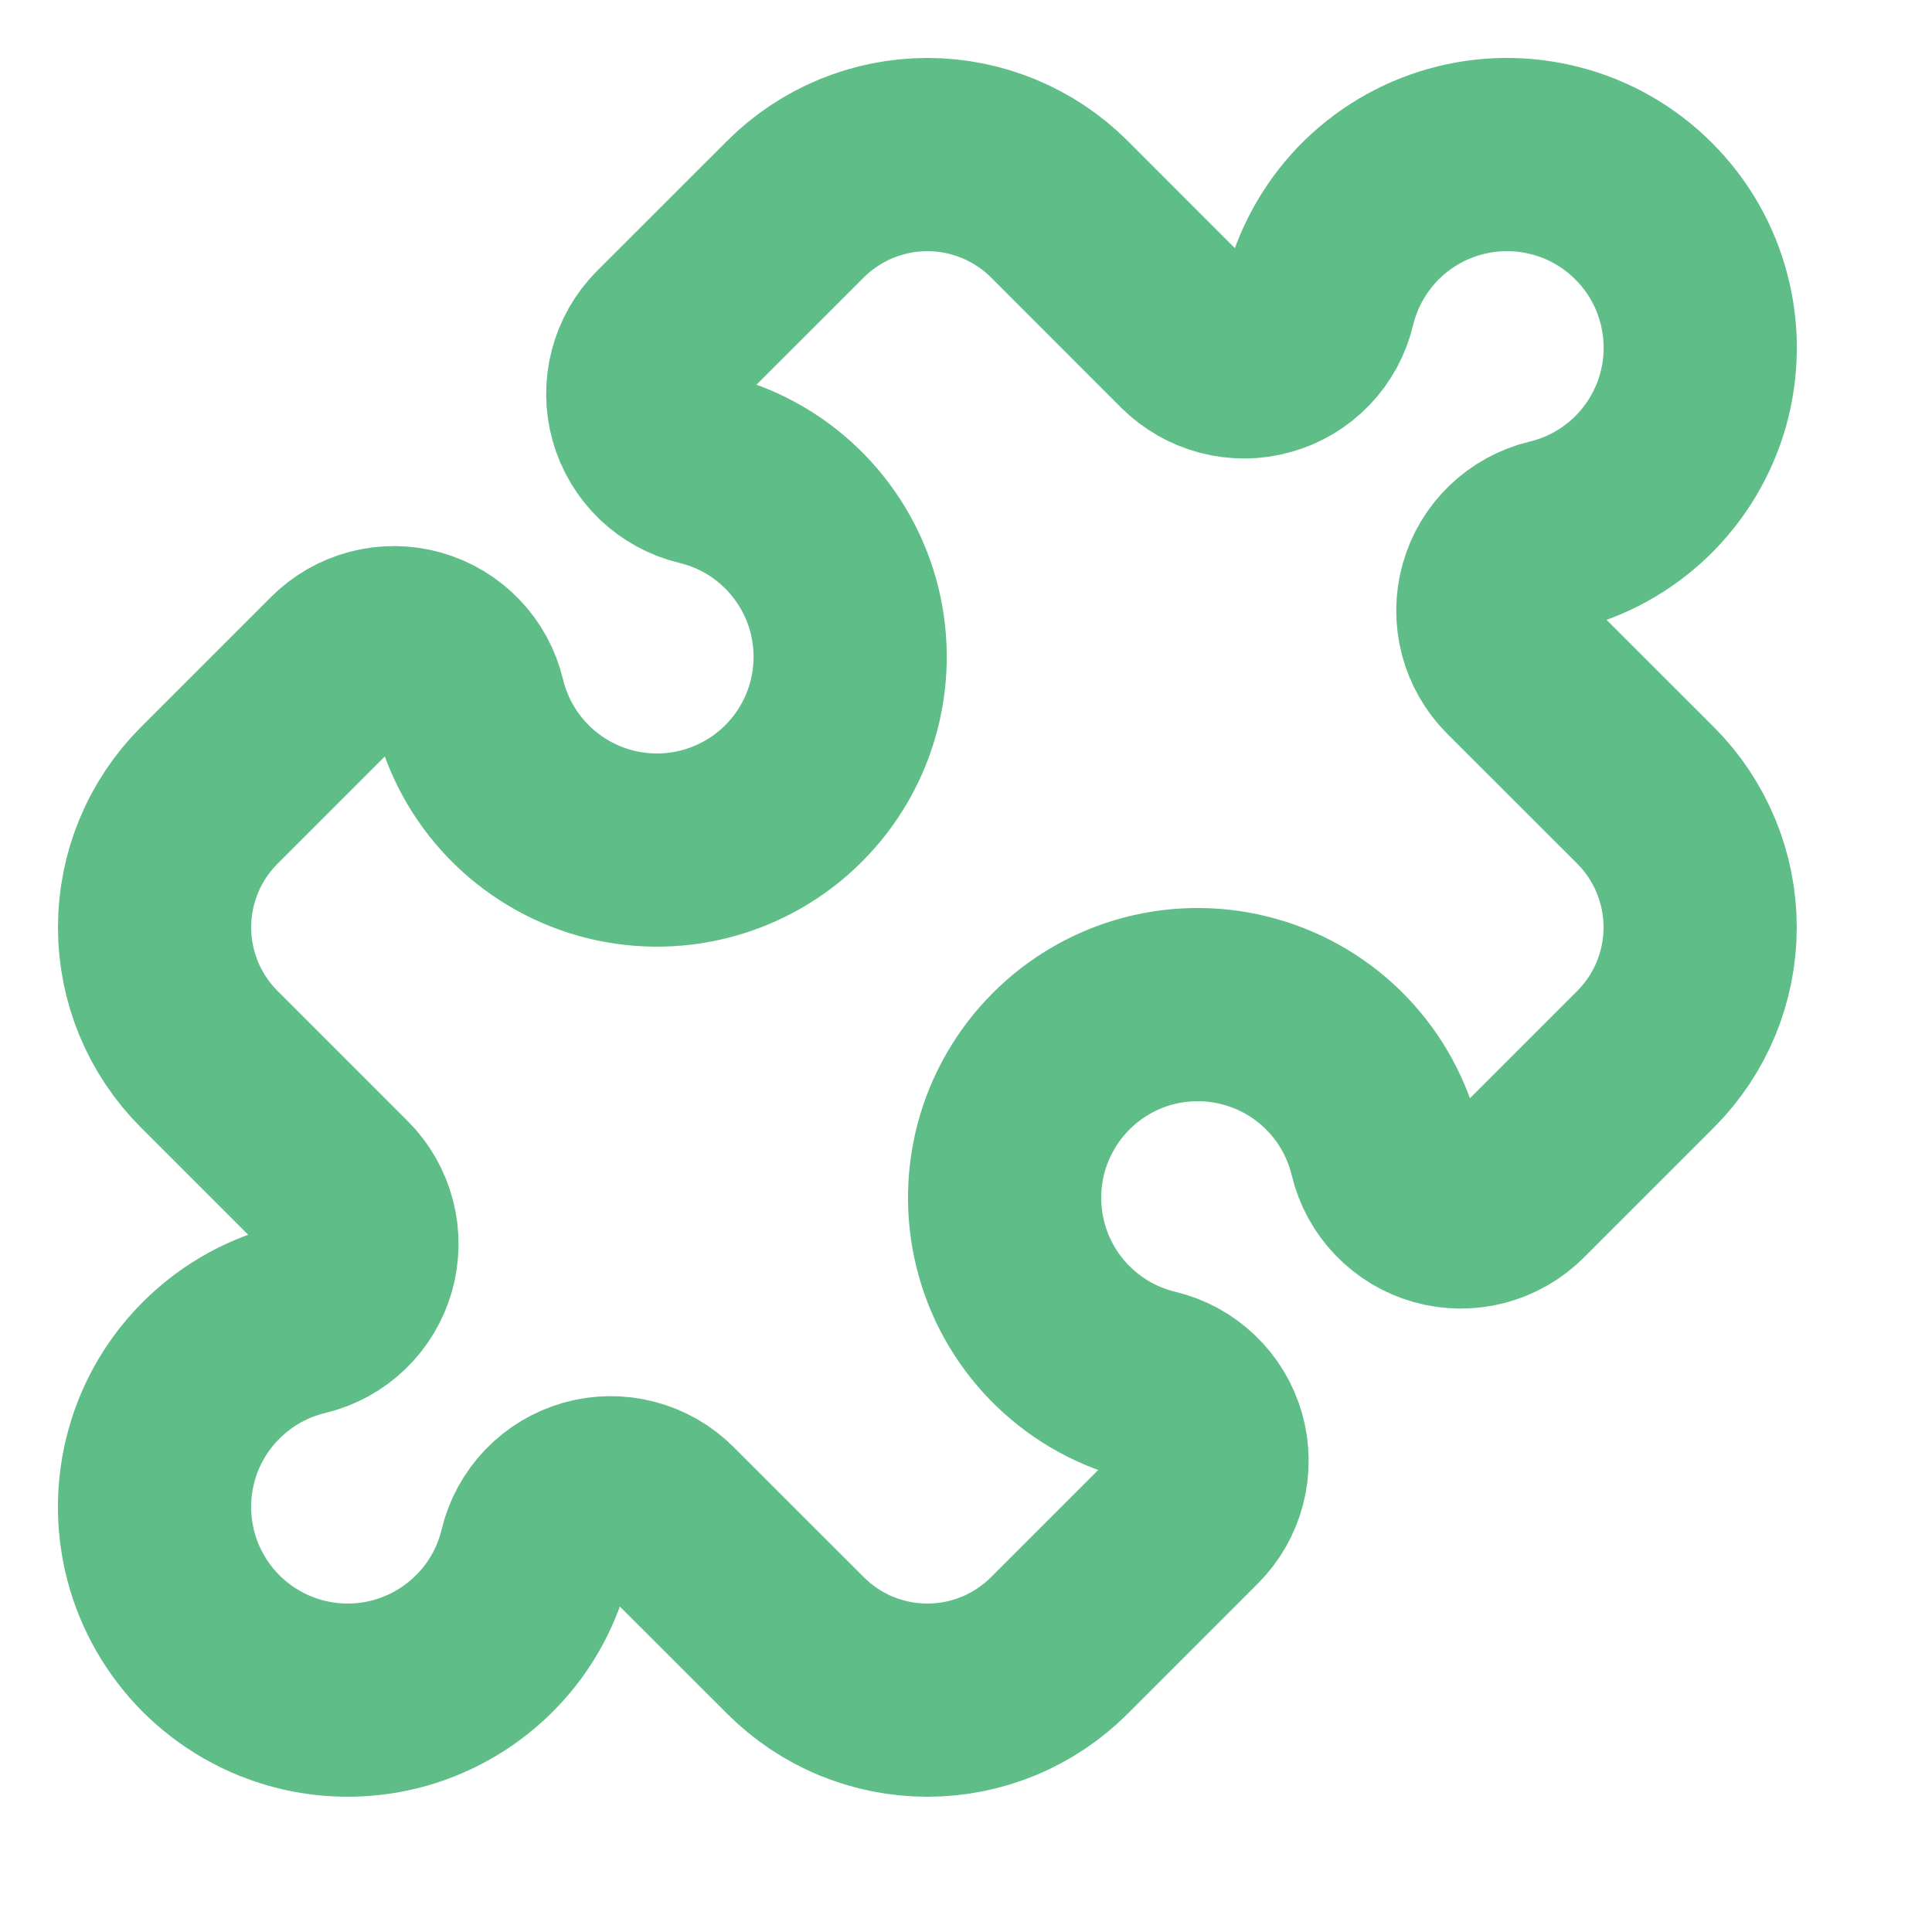 <svg width="20" height="20" viewBox="0 0 20 20" fill="none" xmlns="http://www.w3.org/2000/svg">
<path d="M12.312 3.512C12.413 3.612 12.538 3.684 12.676 3.72C12.814 3.756 12.959 3.755 13.095 3.716C13.232 3.678 13.357 3.603 13.455 3.501C13.554 3.398 13.623 3.271 13.656 3.132C13.739 2.787 13.913 2.47 14.159 2.213C14.406 1.957 14.716 1.771 15.058 1.675C15.401 1.578 15.762 1.575 16.106 1.665C16.45 1.754 16.764 1.934 17.015 2.186C17.267 2.437 17.447 2.751 17.536 3.095C17.626 3.439 17.622 3.801 17.526 4.143C17.429 4.485 17.243 4.795 16.987 5.042C16.73 5.288 16.413 5.462 16.067 5.544C15.929 5.578 15.802 5.647 15.699 5.746C15.597 5.844 15.522 5.968 15.484 6.105C15.445 6.242 15.444 6.387 15.48 6.525C15.516 6.662 15.588 6.788 15.688 6.888L17.035 8.234C17.214 8.413 17.356 8.626 17.453 8.861C17.55 9.095 17.6 9.346 17.6 9.6C17.6 9.853 17.55 10.104 17.453 10.339C17.356 10.573 17.214 10.786 17.035 10.965L15.688 12.312C15.588 12.412 15.462 12.484 15.325 12.52C15.187 12.556 15.042 12.555 14.905 12.516C14.768 12.478 14.644 12.403 14.545 12.3C14.447 12.198 14.377 12.071 14.344 11.932C14.261 11.587 14.088 11.27 13.841 11.013C13.595 10.757 13.284 10.571 12.942 10.475C12.6 10.378 12.238 10.375 11.894 10.464C11.55 10.554 11.236 10.734 10.985 10.986C10.734 11.237 10.554 11.551 10.464 11.895C10.375 12.239 10.378 12.601 10.475 12.943C10.571 13.285 10.757 13.595 11.014 13.842C11.27 14.088 11.587 14.262 11.933 14.345C12.072 14.378 12.198 14.447 12.301 14.546C12.404 14.644 12.478 14.768 12.517 14.905C12.556 15.042 12.557 15.187 12.521 15.325C12.485 15.462 12.413 15.588 12.312 15.688L10.966 17.034C10.787 17.213 10.574 17.356 10.339 17.453C10.105 17.55 9.854 17.6 9.6 17.6C9.347 17.6 9.096 17.55 8.861 17.453C8.627 17.356 8.414 17.213 8.235 17.034L6.888 15.688C6.788 15.587 6.662 15.515 6.524 15.479C6.387 15.443 6.242 15.444 6.105 15.483C5.968 15.522 5.844 15.596 5.745 15.699C5.647 15.802 5.577 15.928 5.544 16.067C5.461 16.413 5.288 16.73 5.041 16.986C4.795 17.242 4.484 17.428 4.142 17.525C3.8 17.621 3.438 17.625 3.094 17.535C2.75 17.445 2.437 17.265 2.185 17.014C1.934 16.762 1.754 16.448 1.664 16.104C1.575 15.76 1.578 15.399 1.675 15.056C1.771 14.714 1.957 14.404 2.214 14.158C2.47 13.911 2.787 13.738 3.133 13.655C3.271 13.622 3.399 13.552 3.501 13.454C3.604 13.355 3.678 13.231 3.717 13.094C3.755 12.957 3.757 12.812 3.721 12.675C3.685 12.537 3.613 12.411 3.512 12.311L2.166 10.965C1.987 10.786 1.844 10.573 1.747 10.339C1.65 10.104 1.6 9.853 1.6 9.6C1.6 9.346 1.65 9.095 1.747 8.861C1.844 8.626 1.987 8.413 2.166 8.234L3.512 6.888C3.613 6.787 3.738 6.715 3.876 6.679C4.014 6.643 4.159 6.644 4.295 6.683C4.432 6.722 4.557 6.796 4.655 6.899C4.754 7.001 4.823 7.128 4.856 7.267C4.939 7.613 5.113 7.93 5.359 8.186C5.606 8.442 5.916 8.628 6.258 8.725C6.601 8.821 6.962 8.825 7.306 8.735C7.65 8.645 7.964 8.465 8.215 8.214C8.467 7.962 8.647 7.648 8.736 7.304C8.826 6.96 8.822 6.599 8.726 6.256C8.629 5.914 8.443 5.604 8.187 5.358C7.931 5.111 7.613 4.938 7.267 4.855C7.129 4.822 7.002 4.752 6.899 4.654C6.797 4.555 6.722 4.431 6.684 4.294C6.645 4.157 6.644 4.012 6.68 3.875C6.716 3.737 6.788 3.611 6.888 3.511L8.235 2.165C8.414 1.986 8.627 1.844 8.861 1.747C9.096 1.65 9.347 1.6 9.6 1.6C9.854 1.6 10.105 1.65 10.339 1.747C10.574 1.844 10.787 1.986 10.966 2.165L12.312 3.512Z" stroke="#5FBE87" stroke-width="2" stroke-linecap="round" stroke-linejoin="round"/>
</svg>
